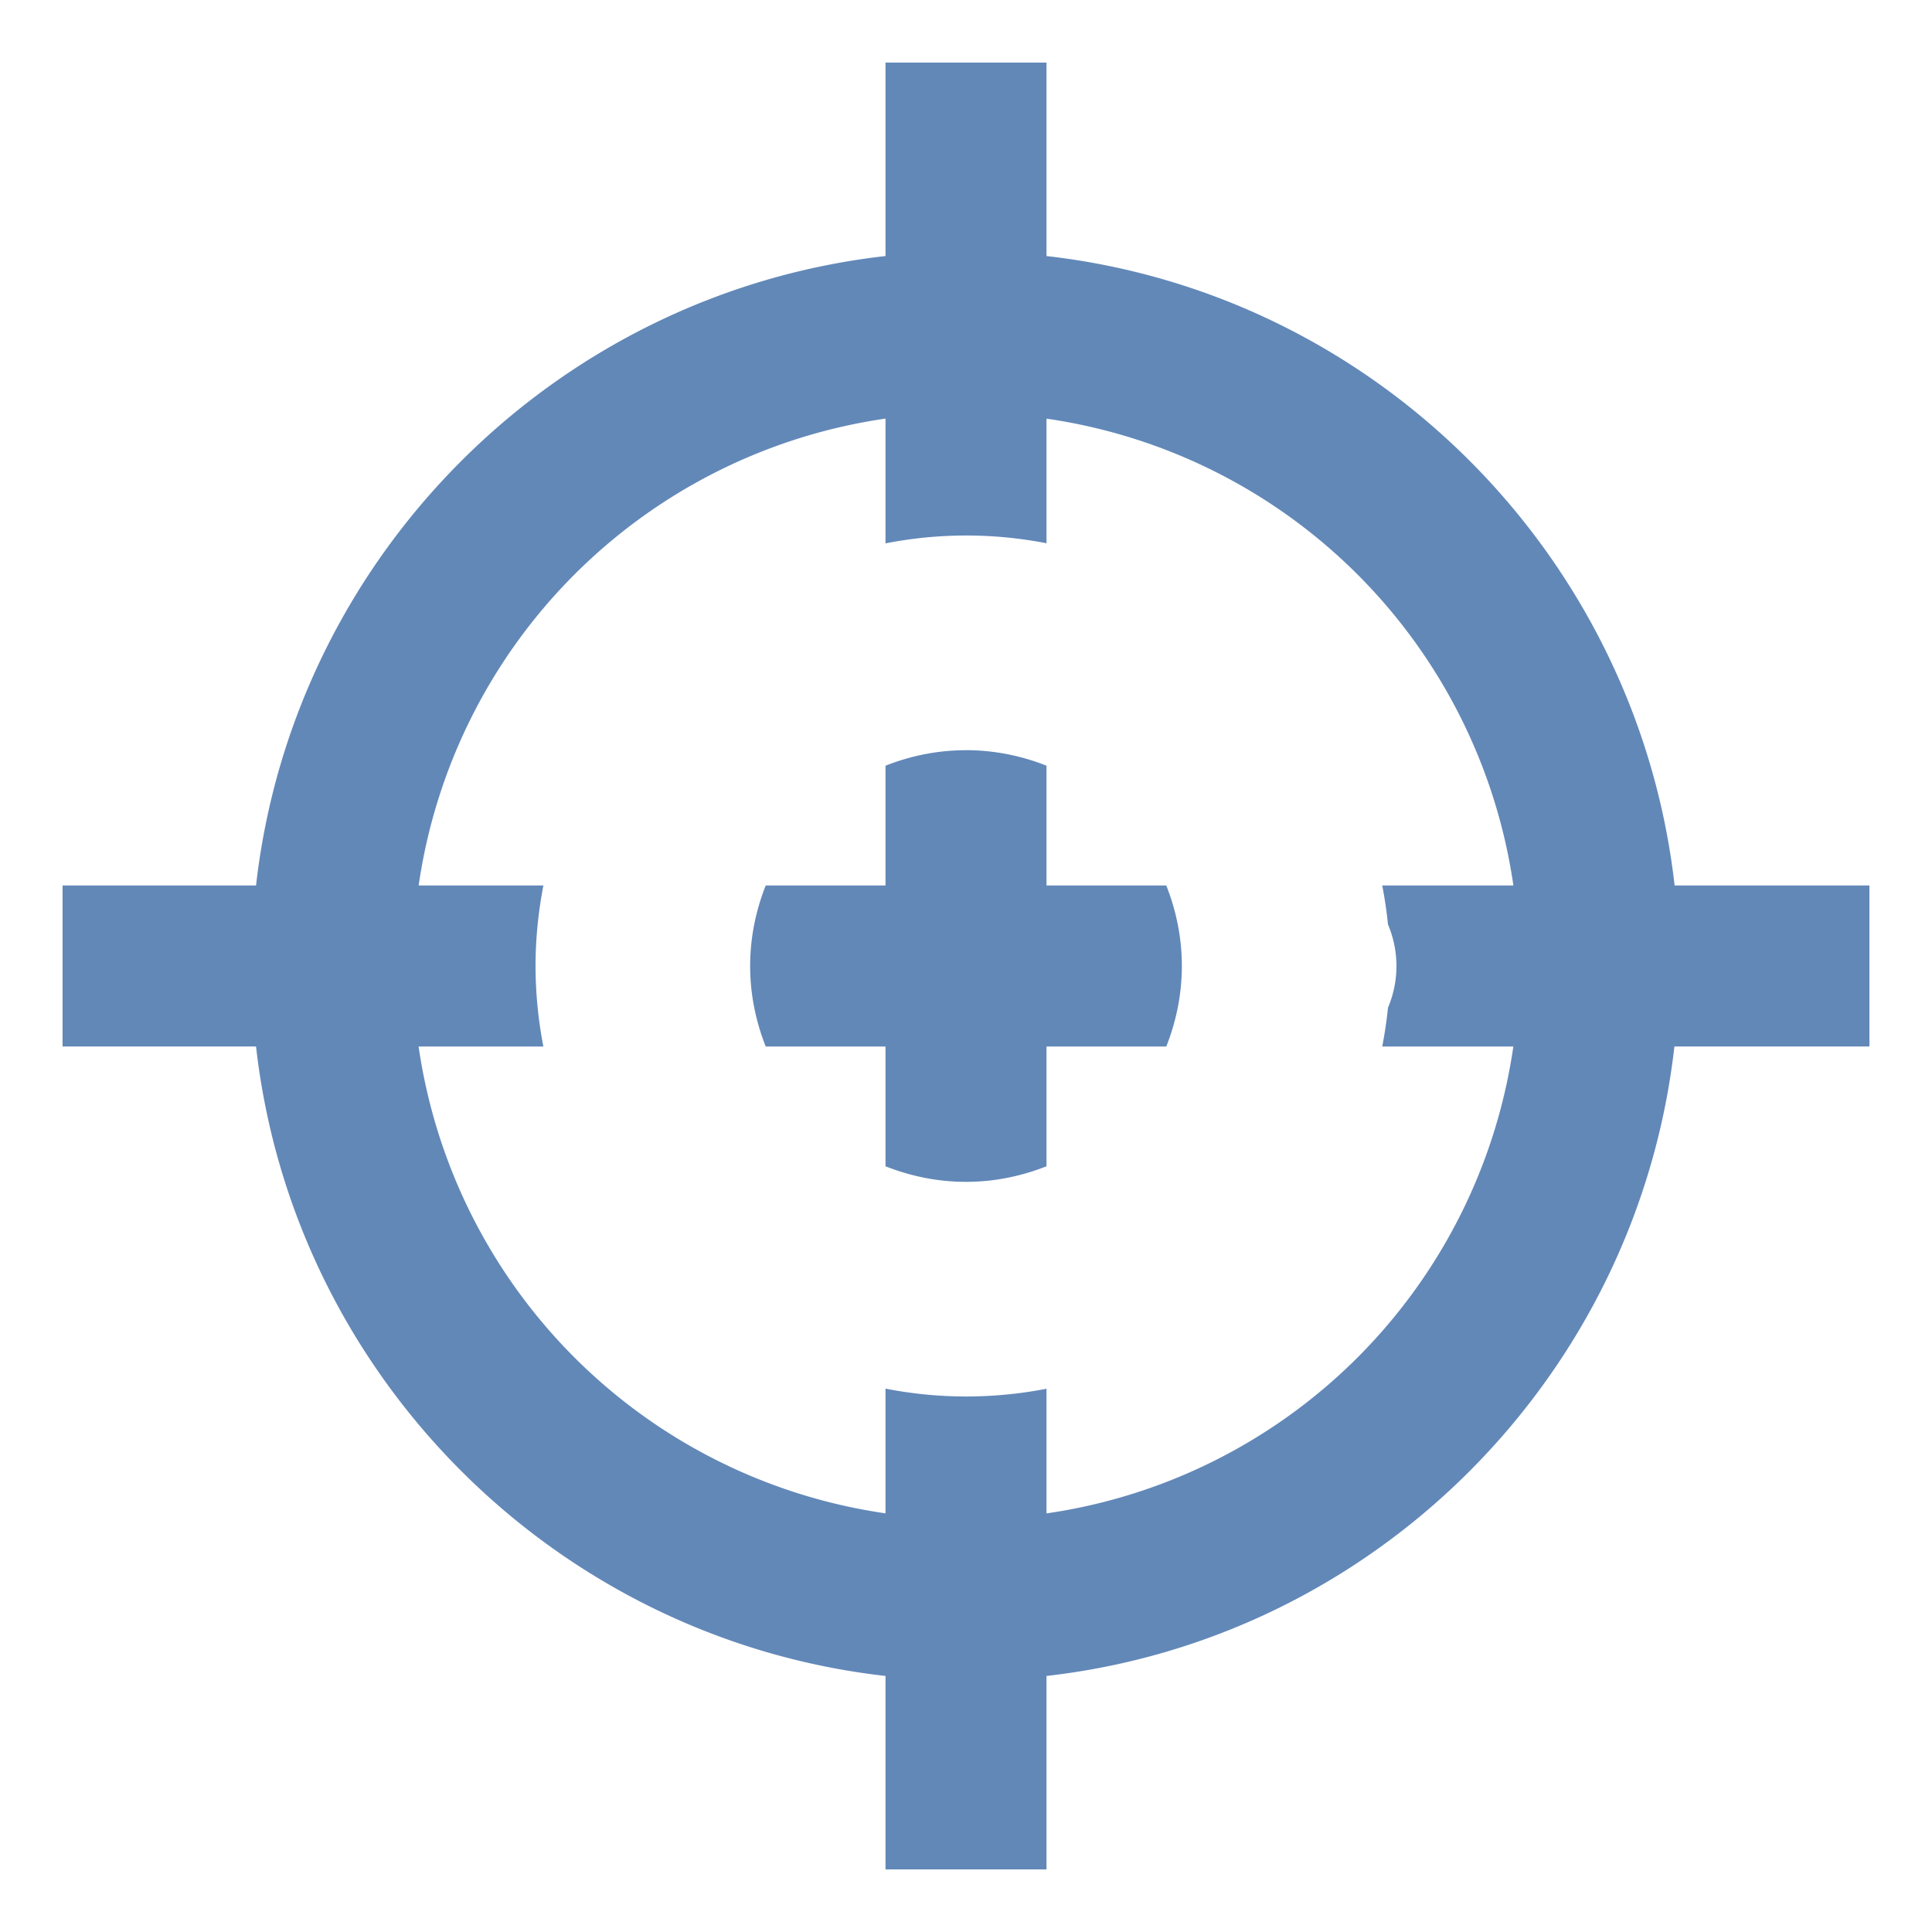 <svg xmlns="http://www.w3.org/2000/svg" width="36" height="36"><path d="M16.5 1.166v3.605C10.358 5.465 5.465 10.358 4.771 16.5H1.166v3h3.605c.694 6.142 5.587 11.035 11.729 11.729v3.605h3v-3.605c6.136-.695 11.005-5.59 11.7-11.729h3.634v-3h-3.63C30.508 10.36 25.636 5.466 19.5 4.771V1.166h-3zm0 6.635v2.324a7.805 7.805 0 0 1 3-.002V7.801a10.277 10.277 0 0 1 8.7 8.699h-2.444c.046.238.082.48.107.725a2 2 0 0 1 .158.775 2 2 0 0 1-.158.777 8.257 8.257 0 0 1-.107.723h2.443a10.277 10.277 0 0 1-8.699 8.7v-2.323a7.808 7.808 0 0 1-3-.002v2.324A10.277 10.277 0 0 1 7.8 19.5h2.325a7.942 7.942 0 0 1-.146-1.5c0-.513.053-1.013.146-1.5H7.801A10.277 10.277 0 0 1 16.5 7.8zm1.5 6.178c-.533 0-1.037.106-1.5.289V16.5h-2.232c-.183.463-.29.967-.29 1.5s.107 1.037.29 1.5H16.5v2.232c.463.183.967.29 1.5.29s1.037-.107 1.5-.29V19.5h2.232c.183-.463.29-.967.29-1.5s-.107-1.037-.29-1.5H19.5v-2.232a4.068 4.068 0 0 0-1.5-.29z" style="fill:#6288b8"/></svg>